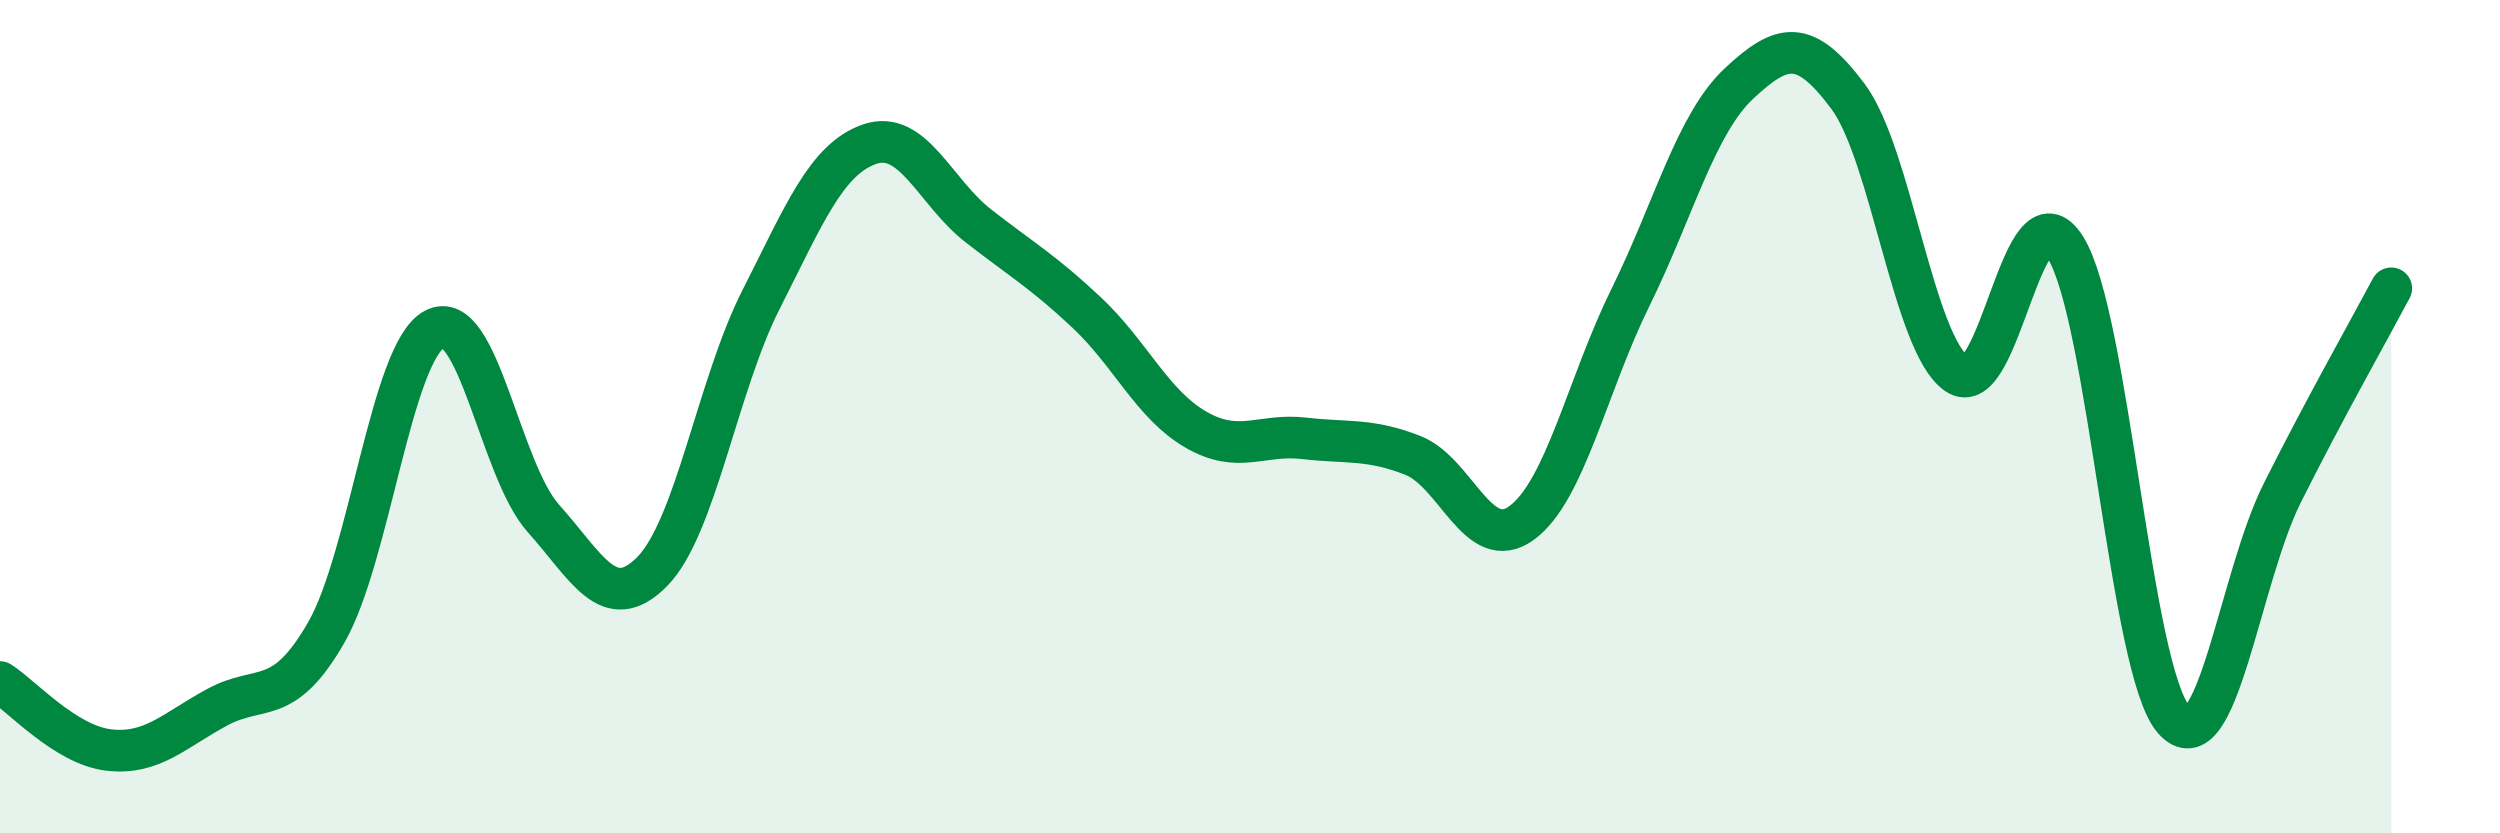 
    <svg width="60" height="20" viewBox="0 0 60 20" xmlns="http://www.w3.org/2000/svg">
      <path
        d="M 0,16.37 C 0.52,16.7 1.57,17.88 2.61,18 C 3.65,18.12 4.18,17.53 5.22,16.97 C 6.26,16.41 6.79,16.99 7.83,15.18 C 8.87,13.37 9.39,8.45 10.43,7.9 C 11.47,7.35 12,11.28 13.04,12.44 C 14.08,13.6 14.61,14.77 15.65,13.72 C 16.69,12.67 17.22,9.25 18.26,7.2 C 19.3,5.15 19.83,3.82 20.87,3.46 C 21.91,3.1 22.44,4.61 23.48,5.42 C 24.52,6.23 25.05,6.53 26.09,7.51 C 27.13,8.49 27.66,9.71 28.7,10.31 C 29.74,10.91 30.26,10.4 31.3,10.52 C 32.34,10.64 32.87,10.52 33.91,10.93 C 34.95,11.34 35.48,13.31 36.52,12.55 C 37.56,11.79 38.09,9.25 39.13,7.14 C 40.17,5.03 40.7,2.97 41.74,2 C 42.78,1.03 43.31,0.92 44.35,2.31 C 45.39,3.7 45.92,8.24 46.96,8.97 C 48,9.7 48.53,4.28 49.57,5.94 C 50.61,7.6 51.13,16.09 52.17,17.27 C 53.21,18.45 53.74,13.89 54.78,11.82 C 55.82,9.75 56.87,7.9 57.39,6.92L57.39 20L0 20Z"
        fill="#008740"
        opacity="0.1"
        stroke-linecap="round"
        stroke-linejoin="round"
      />
      <path
        d="M 0,16.37 C 0.52,16.7 1.57,17.88 2.61,18 C 3.65,18.12 4.18,17.53 5.22,16.97 C 6.26,16.41 6.79,16.99 7.83,15.18 C 8.87,13.37 9.39,8.45 10.43,7.9 C 11.47,7.35 12,11.28 13.04,12.44 C 14.08,13.6 14.61,14.77 15.65,13.72 C 16.69,12.67 17.22,9.25 18.26,7.2 C 19.3,5.15 19.83,3.82 20.87,3.46 C 21.91,3.1 22.44,4.61 23.48,5.42 C 24.52,6.23 25.05,6.53 26.09,7.51 C 27.13,8.49 27.66,9.71 28.7,10.31 C 29.74,10.91 30.26,10.4 31.3,10.52 C 32.34,10.64 32.87,10.52 33.91,10.93 C 34.95,11.34 35.48,13.31 36.52,12.55 C 37.56,11.79 38.09,9.25 39.13,7.14 C 40.17,5.03 40.7,2.97 41.74,2 C 42.78,1.03 43.31,0.92 44.35,2.31 C 45.39,3.7 45.92,8.24 46.96,8.97 C 48,9.7 48.53,4.28 49.57,5.94 C 50.61,7.6 51.13,16.09 52.17,17.27 C 53.21,18.45 53.74,13.89 54.78,11.82 C 55.82,9.75 56.87,7.9 57.39,6.92"
        stroke="#008740"
        stroke-width="1"
        fill="none"
        stroke-linecap="round"
        stroke-linejoin="round"
      />
    </svg>
  